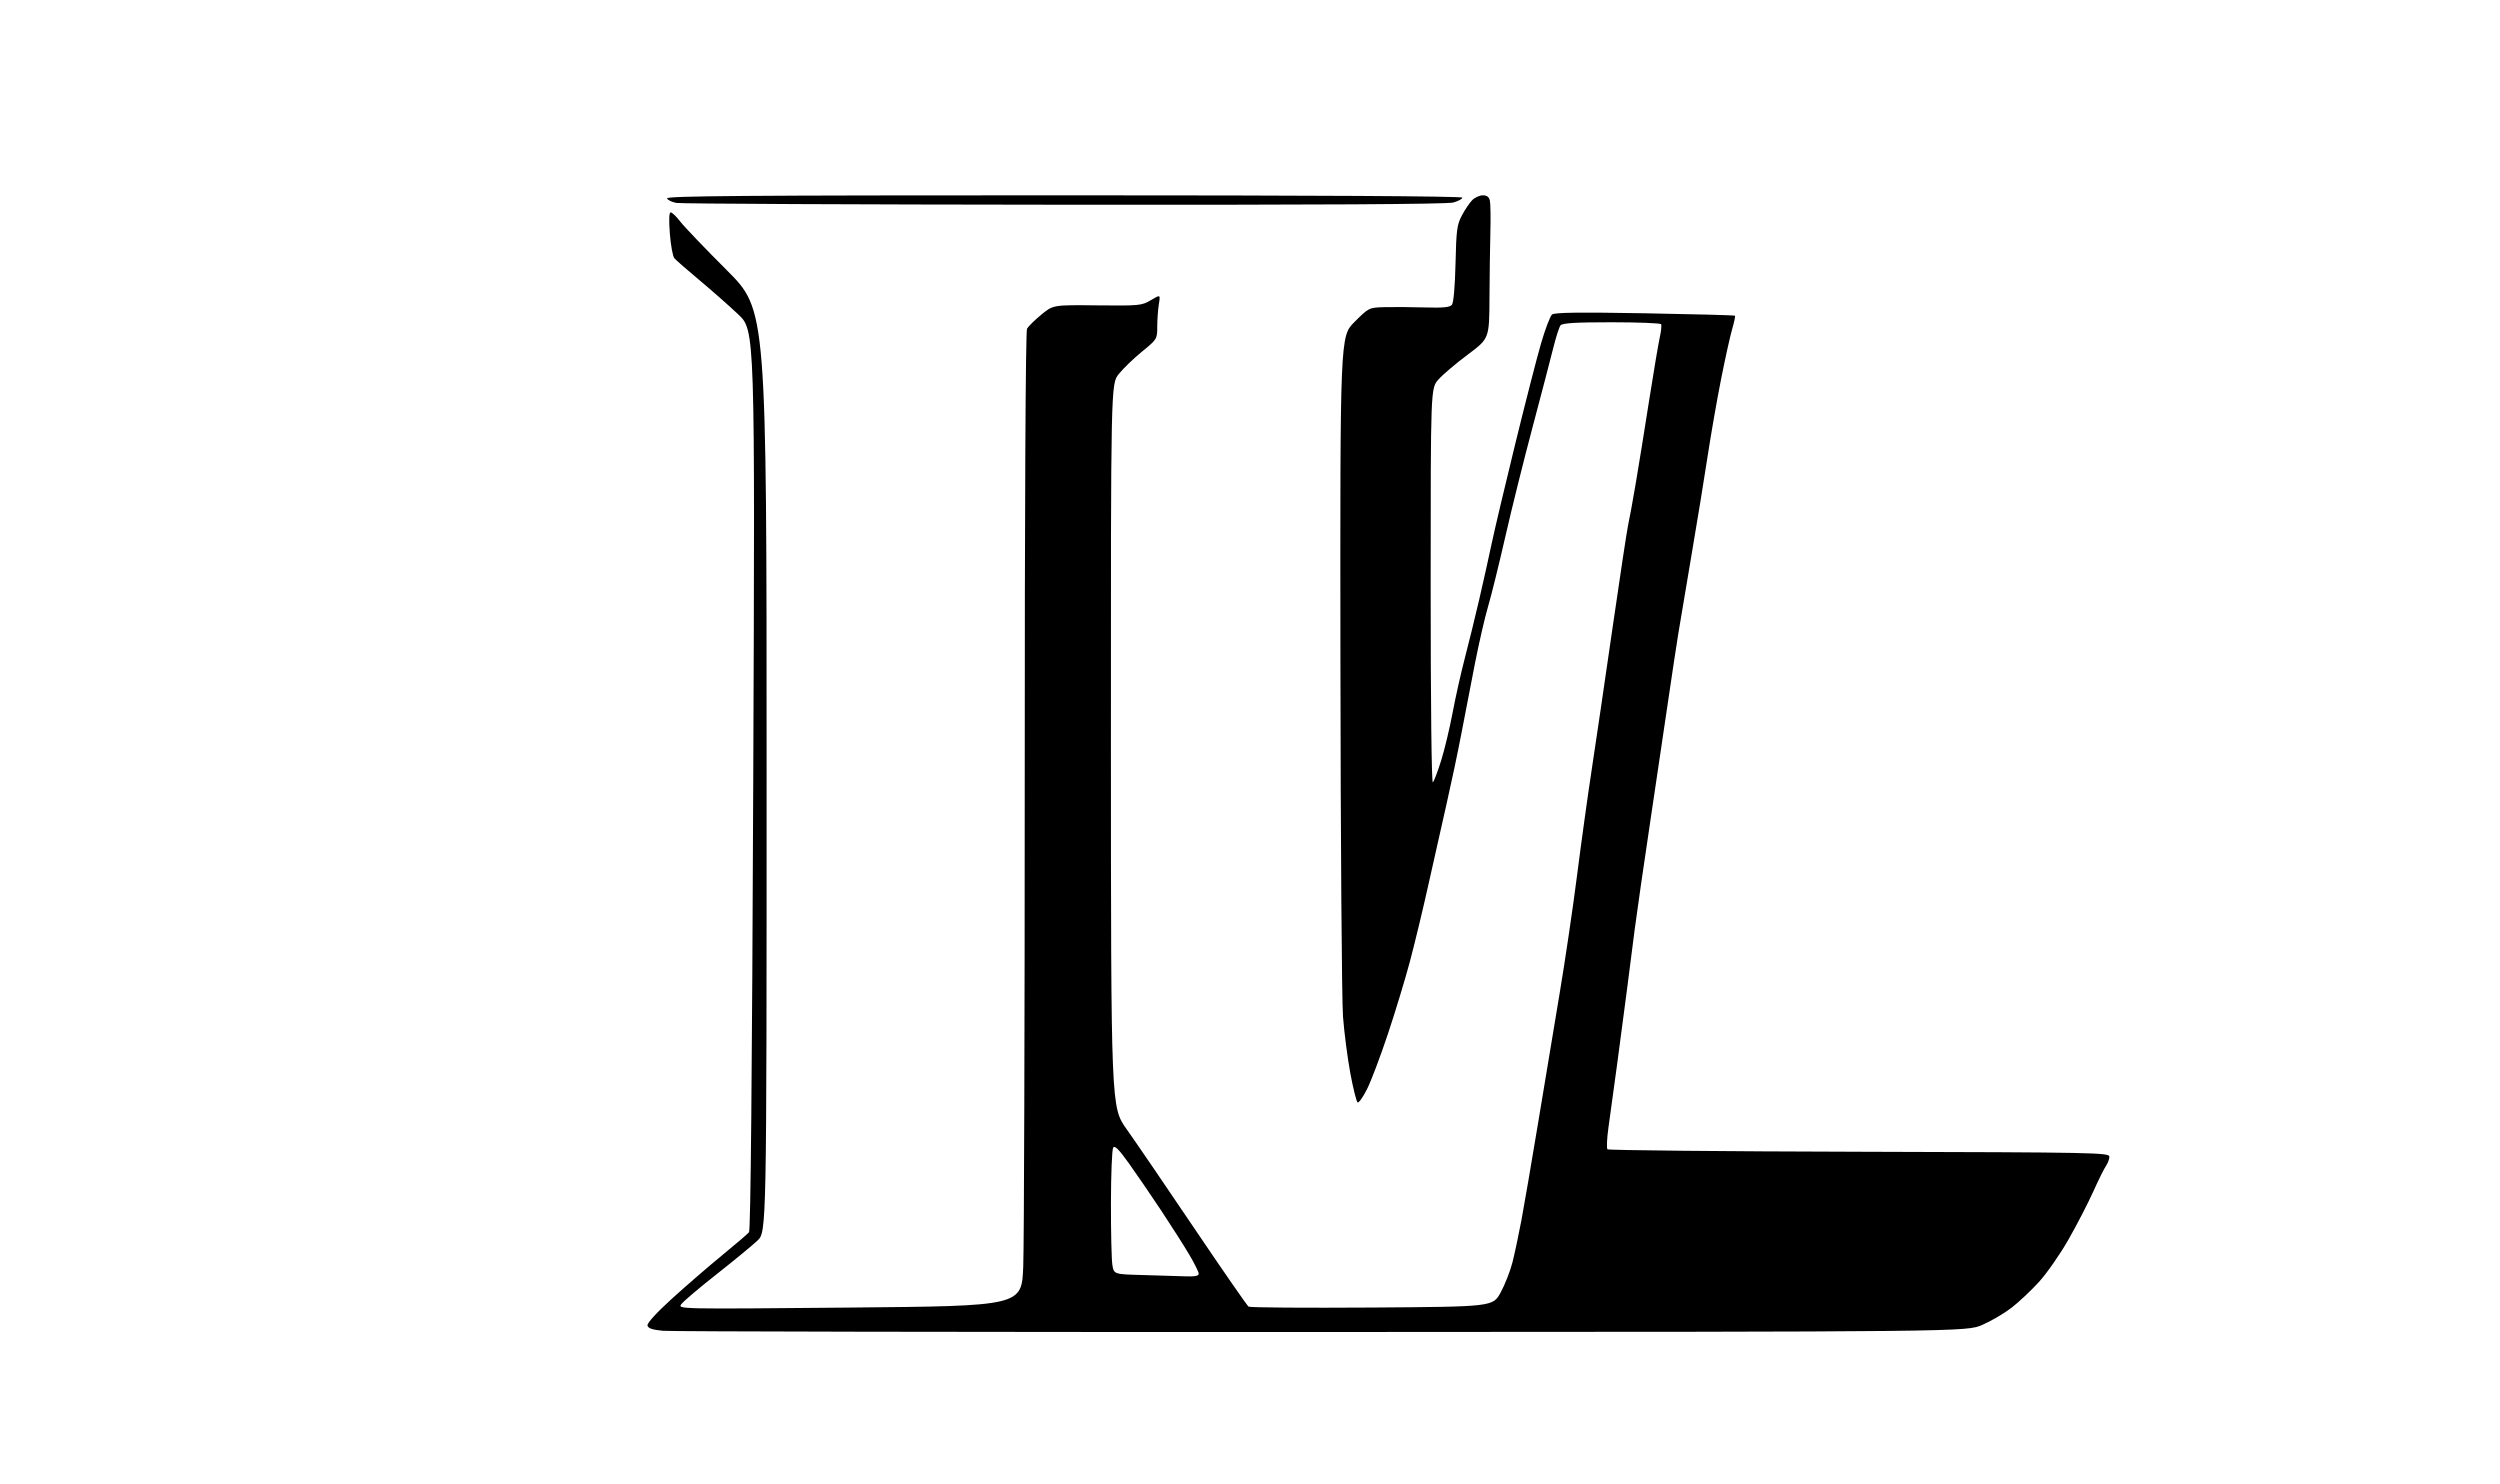 <?xml version="1.0" encoding="UTF-8" standalone="no"?>
<svg 
  version="1.1" 
  xmlns="http://www.w3.org/2000/svg" 
  xmlns:xlink="http://www.w3.org/1999/xlink" 
  xmlns:svg="http://www.w3.org/2000/svg"
  xmlns:rdf="http://www.w3.org/1999/02/22-rdf-syntax-ns#"
  xmlns:cc="http://creativecommons.org/ns#"
  xmlns:dc="http://purl.org/dc/elements/1.1/"
  viewBox="0 0 1024 608"
  width="1024"
  height="608"
>
<style>svg {background-color: white; }</style>"
<path stroke="none" fill="black" fill-rule="evenodd" d="M541.50,545.59C396.30,545.63 274.80,545.41 271.51,545.09C267.13,544.66 265.44,544.07 265.21,542.90C265.03,541.93 268.96,537.63 275.26,531.90C280.95,526.73 290.15,518.78 295.70,514.23C301.25,509.68 306.24,505.41 306.80,504.73C307.46,503.92 308.05,440.79 308.53,319.38C309.26,135.27 309.26,135.27 302.38,128.77C298.60,125.20 291.42,118.87 286.44,114.71C281.45,110.55 276.85,106.52 276.20,105.75C275.56,104.97 274.74,100.44 274.37,95.67C273.93,89.96 274.06,87.00 274.73,87.00C275.30,87.00 277.03,88.67 278.59,90.70C280.14,92.74 288.75,101.74 297.71,110.69C314.00,126.97 314.00,126.97 314.00,315.78C314.00,504.59 314.00,504.59 310.25,508.15C308.19,510.10 300.65,516.31 293.50,521.94C286.35,527.56 279.85,533.08 279.06,534.19C277.61,536.22 277.61,536.22 348.06,535.58C418.50,534.94 418.50,534.94 419.12,518.72C419.46,509.80 419.73,420.11 419.73,319.41C419.72,205.84 420.08,135.68 420.67,134.63C421.19,133.70 423.81,131.12 426.49,128.91C431.36,124.88 431.36,124.88 449.43,125.08C466.74,125.26 467.67,125.17 471.41,122.94C475.32,120.61 475.32,120.61 474.67,124.56C474.32,126.72 474.02,130.85 474.01,133.71C474.00,138.89 473.96,138.96 467.75,144.03C464.31,146.83 460.04,150.96 458.25,153.20C455.00,157.27 455.00,157.27 455.03,305.39C455.07,453.50 455.07,453.50 461.46,462.50C464.98,467.45 477.42,485.68 489.11,503.00C500.81,520.33 510.84,534.82 511.42,535.20C511.99,535.59 534.75,535.75 561.98,535.57C611.50,535.23 611.50,535.23 614.69,529.36C616.44,526.14 618.62,520.58 619.52,517.00C620.42,513.42 622.05,505.77 623.14,500.00C624.23,494.23 627.31,476.23 630.00,460.00C632.68,443.77 636.68,419.70 638.89,406.50C641.10,393.30 644.29,371.70 645.97,358.50C647.65,345.30 650.36,325.73 652.00,315.00C653.64,304.27 657.46,278.27 660.49,257.22C663.52,236.17 666.43,217.04 666.94,214.72C667.46,212.40 668.84,204.88 670.00,198.00C671.17,191.12 673.64,175.82 675.49,164.00C677.35,152.18 679.31,140.50 679.87,138.05C680.42,135.61 680.65,133.25 680.38,132.80C680.11,132.36 670.96,132.00 660.06,132.00C645.43,132.00 639.98,132.33 639.21,133.25C638.65,133.94 637.30,138.10 636.22,142.50C635.13,146.90 631.31,161.53 627.73,175.00C624.14,188.47 619.10,208.72 616.54,220.00C613.97,231.28 610.80,244.10 609.49,248.50C608.19,252.90 605.76,263.48 604.09,272.00C602.43,280.52 599.90,293.57 598.48,301.00C597.06,308.43 594.35,321.25 592.46,329.50C590.57,337.75 587.23,352.60 585.04,362.50C582.85,372.40 579.46,386.46 577.52,393.74C575.59,401.02 571.50,414.48 568.44,423.64C565.38,432.81 561.54,442.95 559.90,446.19C558.27,449.43 556.55,451.84 556.08,451.55C555.61,451.26 554.28,445.95 553.12,439.76C551.97,433.57 550.61,423.10 550.10,416.50C549.59,409.90 549.12,344.49 549.04,271.14C548.90,137.78 548.90,137.78 554.79,131.89C560.68,126.00 560.69,126.00 567.09,125.81C570.62,125.71 578.02,125.76 583.54,125.93C591.07,126.15 593.85,125.88 594.69,124.86C595.38,124.03 595.96,117.47 596.18,108.00C596.49,94.20 596.78,92.03 598.81,88.21C600.06,85.85 601.96,83.04 603.04,81.96C604.12,80.88 606.08,80.00 607.39,80.00C609.06,80.00 609.93,80.68 610.26,82.25C610.52,83.49 610.61,89.22 610.46,95.00C610.30,100.78 610.14,112.96 610.09,122.09C610.00,138.67 610.00,138.67 601.16,145.27C596.30,148.90 590.90,153.49 589.16,155.47C586.00,159.07 586.00,159.07 586.00,240.23C586.00,288.58 586.37,321.02 586.90,320.45C587.40,319.93 588.93,315.90 590.30,311.50C591.68,307.10 593.78,298.32 594.97,292.00C596.16,285.68 598.43,275.55 600.01,269.50C601.59,263.45 604.24,252.65 605.90,245.50C607.56,238.35 609.86,228.00 611.02,222.50C612.18,217.00 616.49,198.78 620.60,182.00C624.70,165.22 629.47,146.66 631.19,140.74C632.91,134.82 634.95,129.46 635.71,128.83C636.73,127.98 646.75,127.85 673.69,128.32C693.83,128.67 710.45,129.12 710.64,129.31C710.84,129.50 710.34,131.87 709.55,134.58C708.75,137.29 706.71,146.47 705.01,155.00C703.31,163.53 700.80,177.93 699.42,187.00C698.04,196.07 695.11,214.07 692.90,227.00C690.69,239.93 688.23,254.55 687.44,259.50C686.64,264.45 684.83,276.38 683.43,286.00C682.03,295.62 678.69,318.12 676.02,336.00C673.34,353.88 670.42,374.12 669.53,381.00C668.64,387.88 667.23,398.90 666.39,405.50C665.56,412.10 663.77,425.60 662.43,435.50C661.08,445.40 659.46,457.21 658.83,461.75C658.19,466.30 658.01,470.35 658.42,470.75C658.83,471.16 705.25,471.62 761.58,471.76C858.66,472.01 864.00,472.12 864.00,473.79C864.00,474.76 863.38,476.44 862.63,477.53C861.87,478.61 859.53,483.32 857.43,488.00C855.33,492.68 850.78,501.50 847.31,507.61C843.84,513.72 838.33,521.62 835.08,525.17C831.82,528.73 826.76,533.48 823.83,535.72C820.90,537.97 815.58,541.09 812.00,542.66C805.50,545.50 805.50,545.50 541.50,545.59zM485.25,522.78C489.34,522.94 491.00,522.63 491.00,521.73C491.00,521.04 489.28,517.55 487.17,513.98C485.07,510.42 479.92,502.32 475.73,496.00C471.54,489.68 465.57,480.94 462.46,476.59C458.26,470.71 456.59,469.05 455.95,470.09C455.47,470.86 455.06,481.09 455.04,492.82C455.02,504.56 455.28,515.91 455.62,518.05C456.25,521.94 456.25,521.94 467.87,522.25C474.27,522.43 482.09,522.67 485.25,522.78zM436.00,83.86C350.48,83.79 278.96,83.46 277.08,83.12C275.20,82.78 273.47,81.94 273.25,81.25C272.92,80.25 305.90,80.00 435.92,80.00C538.61,80.00 599.00,80.35 599.00,80.95C599.00,81.48 597.31,82.37 595.25,82.95C592.72,83.65 541.10,83.95 436.00,83.86z" />

</svg>